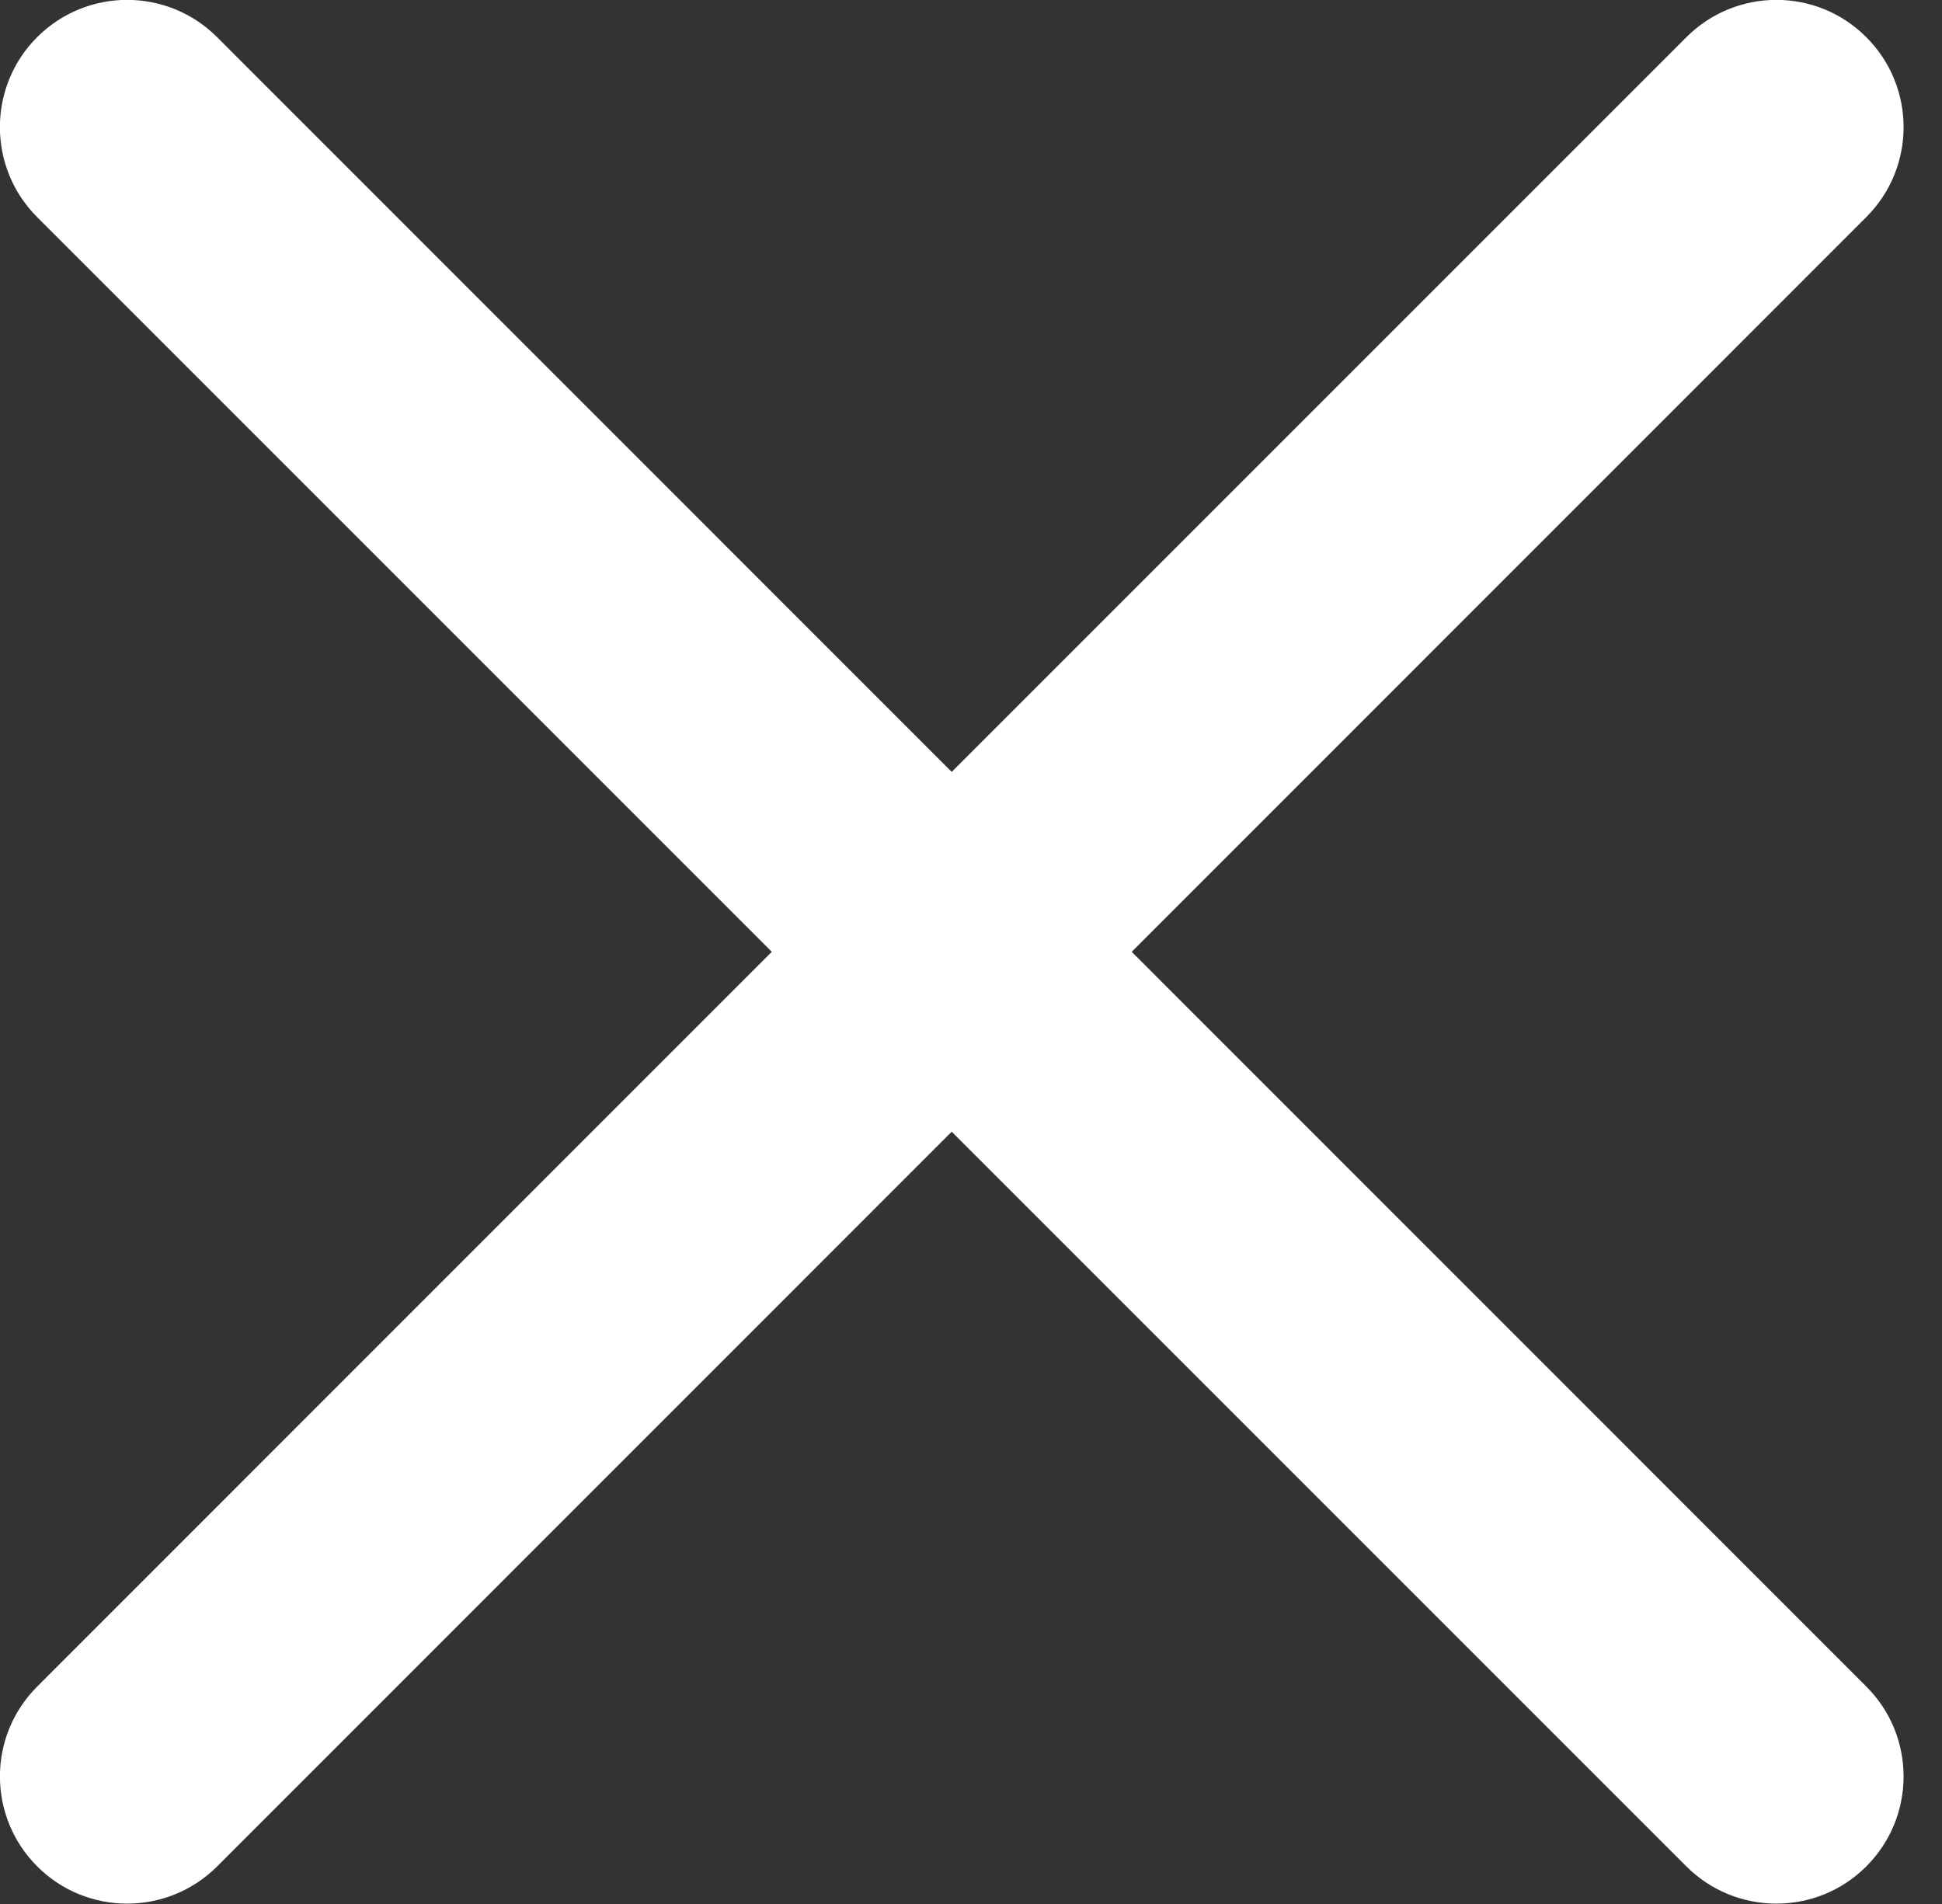 <?xml version="1.0" encoding="UTF-8" standalone="no"?>
<!DOCTYPE svg PUBLIC "-//W3C//DTD SVG 1.1//EN" "http://www.w3.org/Graphics/SVG/1.1/DTD/svg11.dtd">
<svg width="100%" height="100%" viewBox="0 0 51 50" version="1.1" xmlns="http://www.w3.org/2000/svg" xmlns:xlink="http://www.w3.org/1999/xlink" xml:space="preserve" xmlns:serif="http://www.serif.com/" style="fill-rule:evenodd;clip-rule:evenodd;stroke-linejoin:round;stroke-miterlimit:2;">
    <rect x="0" y="0" width="51" height="50" fill="#333333" stroke="none"/>
    <g transform="matrix(1,0,0,1,-1840,-65)">
        <g transform="matrix(1,0,0,1,1130,4.83169e-13)">
            <g transform="matrix(3.341,0,0,3.341,694.901,49.903)">
                <path d="M6.226,4.811C5.835,4.42 5.202,4.42 4.811,4.811C4.421,5.201 4.421,5.835 4.811,6.225L10.586,12L4.812,17.775C4.421,18.165 4.421,18.798 4.812,19.189C5.202,19.579 5.835,19.579 6.226,19.189L12,13.414L17.775,19.189C18.166,19.579 18.799,19.579 19.189,19.189C19.58,18.798 19.58,18.165 19.189,17.775L13.415,12L19.189,6.225C19.58,5.835 19.58,5.201 19.189,4.811C18.799,4.42 18.166,4.42 17.775,4.811L12,10.586L6.226,4.811Z" style="fill:white;fill-rule:nonzero;"/>
            </g>
        </g>
    </g>
</svg>
